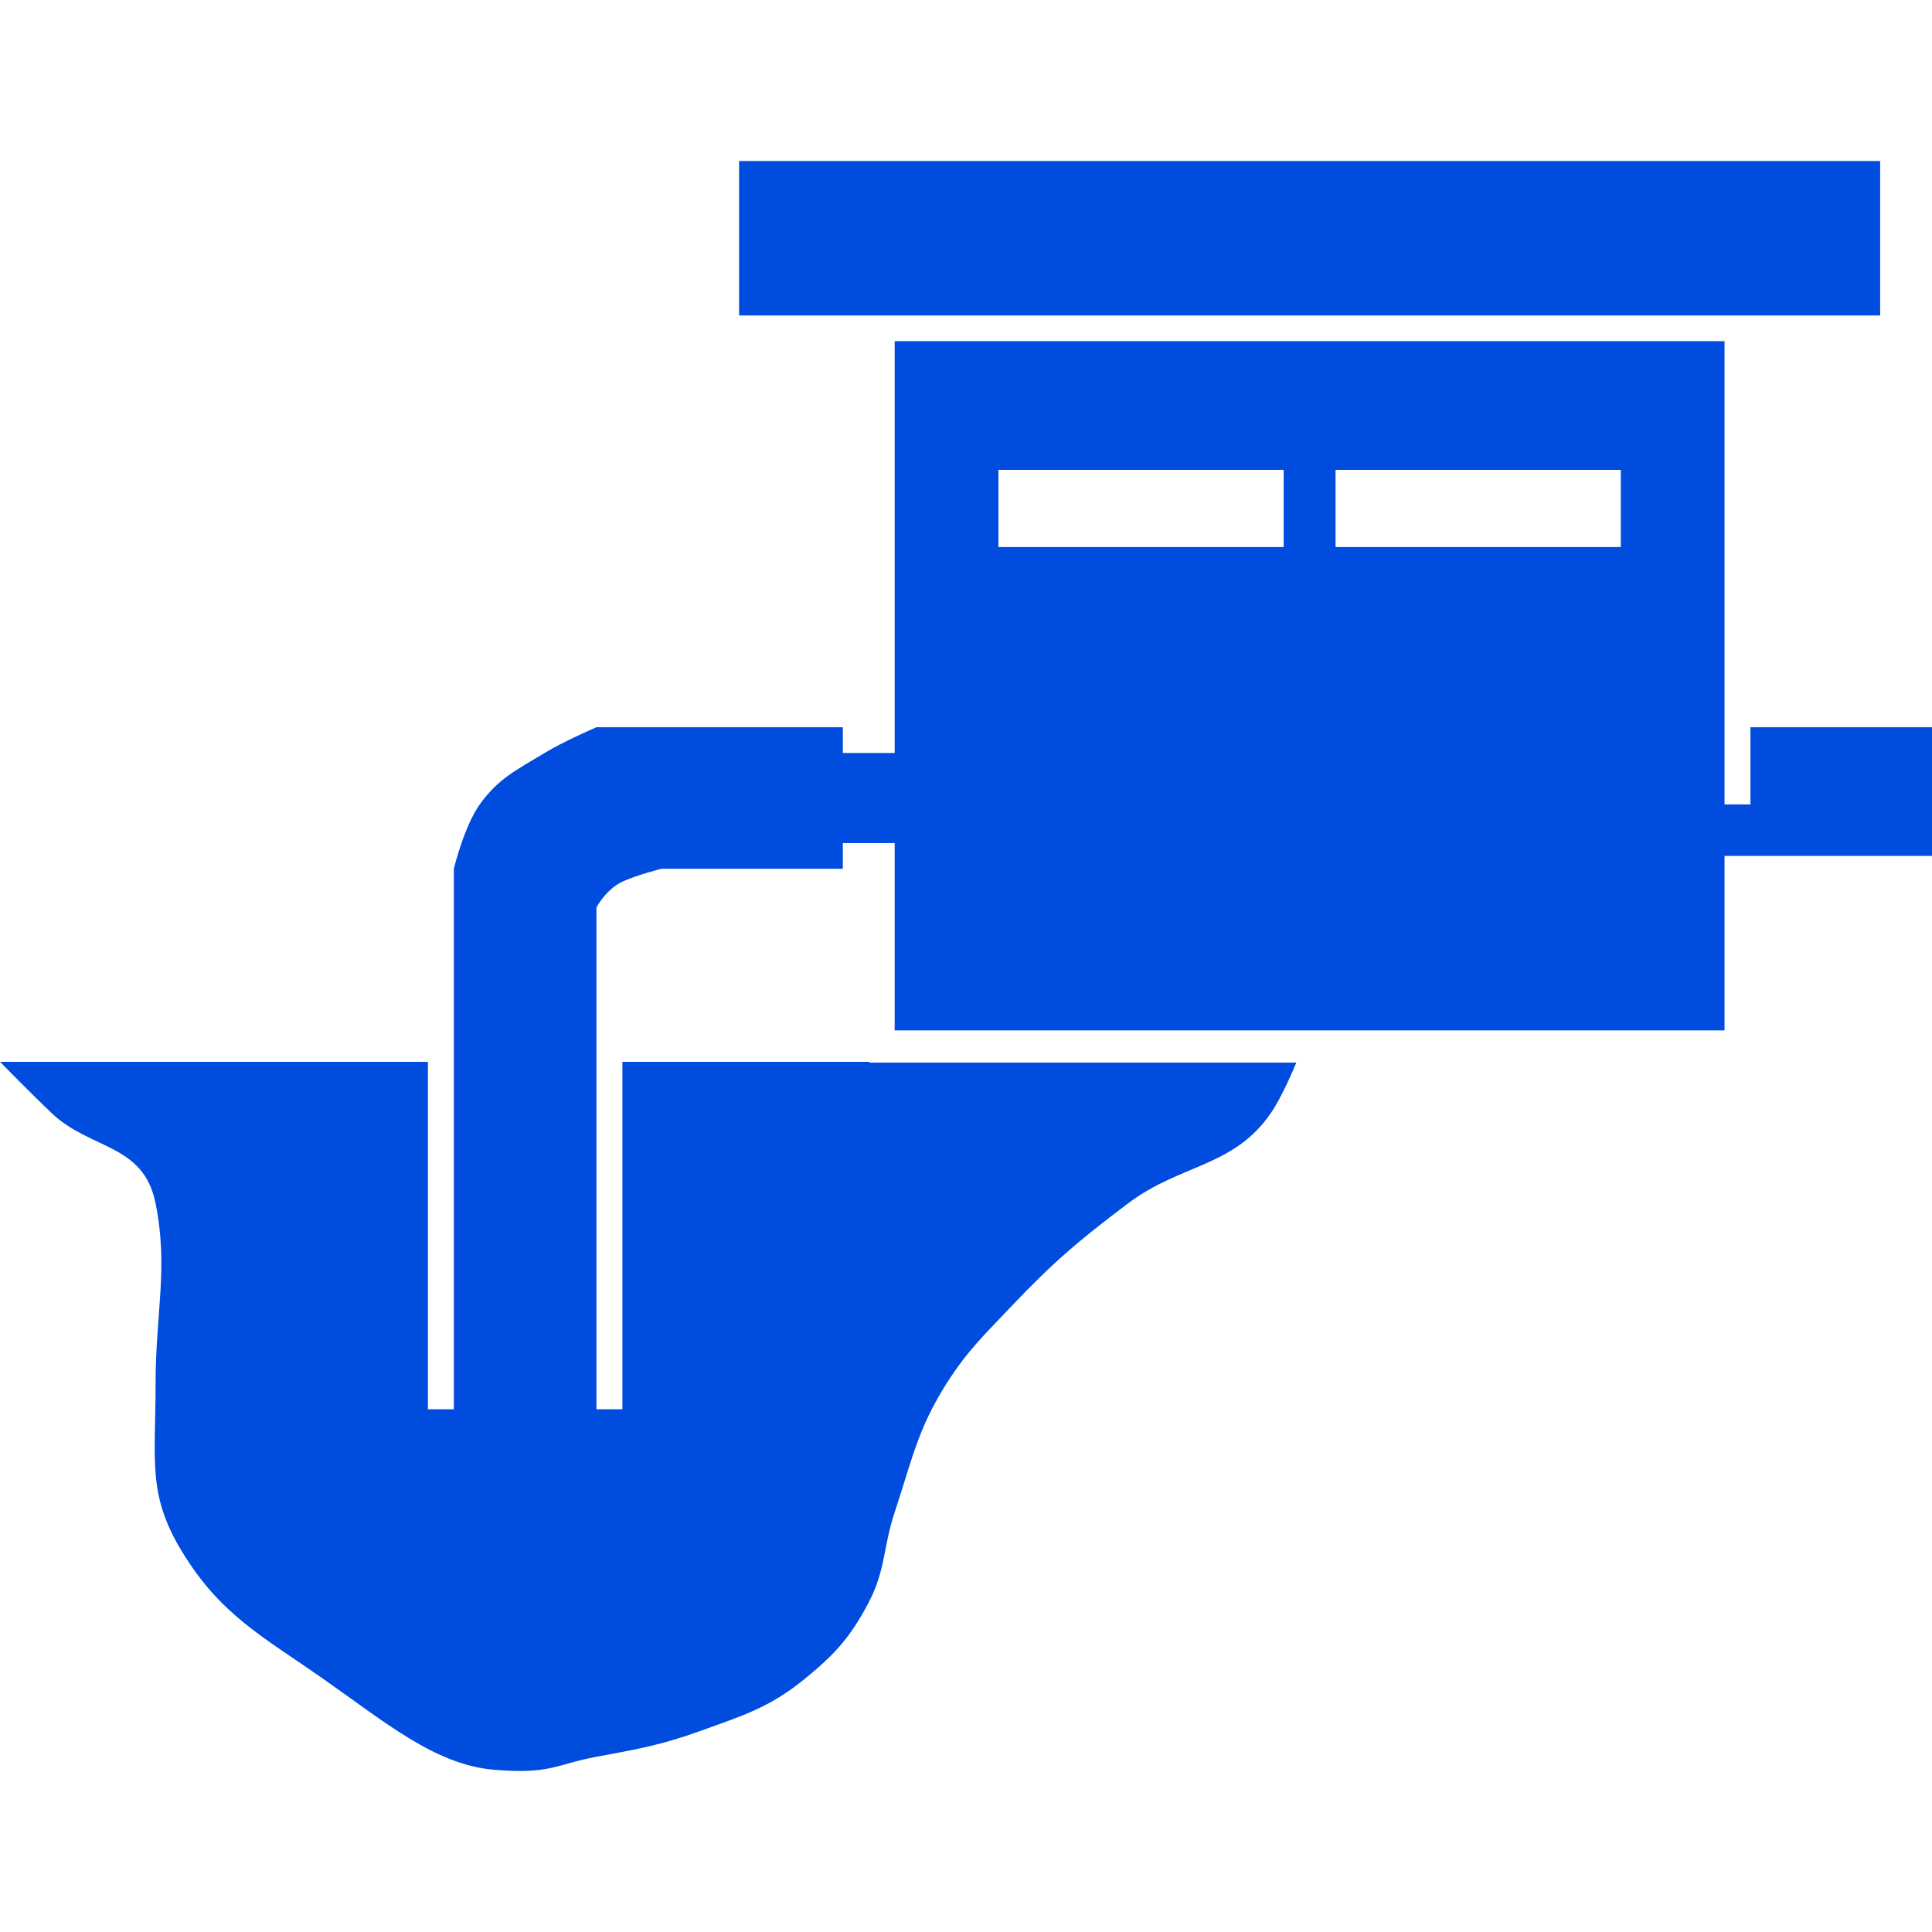 <?xml version="1.0" encoding="UTF-8"?> <svg xmlns="http://www.w3.org/2000/svg" width="60" height="60" viewBox="0 0 60 60" fill="none"><path d="M53.557 24.982H54.362V22.585H60V26.581H53.557V32H27.785V26.182H26.175V26.981H20.537C20.537 26.981 19.756 27.18 19.329 27.381C18.822 27.619 18.53 28.168 18.523 28.18V43.767H19.329V32.976H27V33H40.258C40.193 33.158 39.823 34.05 39.463 34.574C38.306 36.255 36.666 36.141 35.033 37.372C33.526 38.509 32.705 39.199 31.409 40.569C30.569 41.458 30.051 41.936 29.395 42.967C28.492 44.389 28.317 45.368 27.785 46.964C27.426 48.042 27.507 48.753 26.98 49.762C26.413 50.843 25.918 51.389 24.967 52.159C23.877 53.041 23.066 53.279 21.745 53.758C20.527 54.199 19.77 54.327 18.523 54.558C17.277 54.788 17.089 55.119 15.302 54.957C13.514 54.795 11.963 53.489 10.067 52.159C8.159 50.82 6.846 50.161 5.638 48.163C4.574 46.403 4.832 45.365 4.832 42.967C4.832 40.782 5.235 39.37 4.832 37.372C4.456 35.506 2.819 35.72 1.61 34.574C0.967 33.965 0 32.976 0 32.976H13.289V43.767H14.094V26.981C14.094 26.981 14.411 25.669 14.899 24.982C15.481 24.167 16.055 23.906 16.913 23.384C17.509 23.021 18.512 22.59 18.523 22.585H26.175V23.384H27.785V10.595H53.557V24.982ZM31.007 16.989H39.866V14.592H31.007V16.989ZM41.477 16.989H50.336V14.592H41.477V16.989ZM58.39 9.796H22.953V5H58.39V9.796Z" fill="#004CDF"></path></svg> 